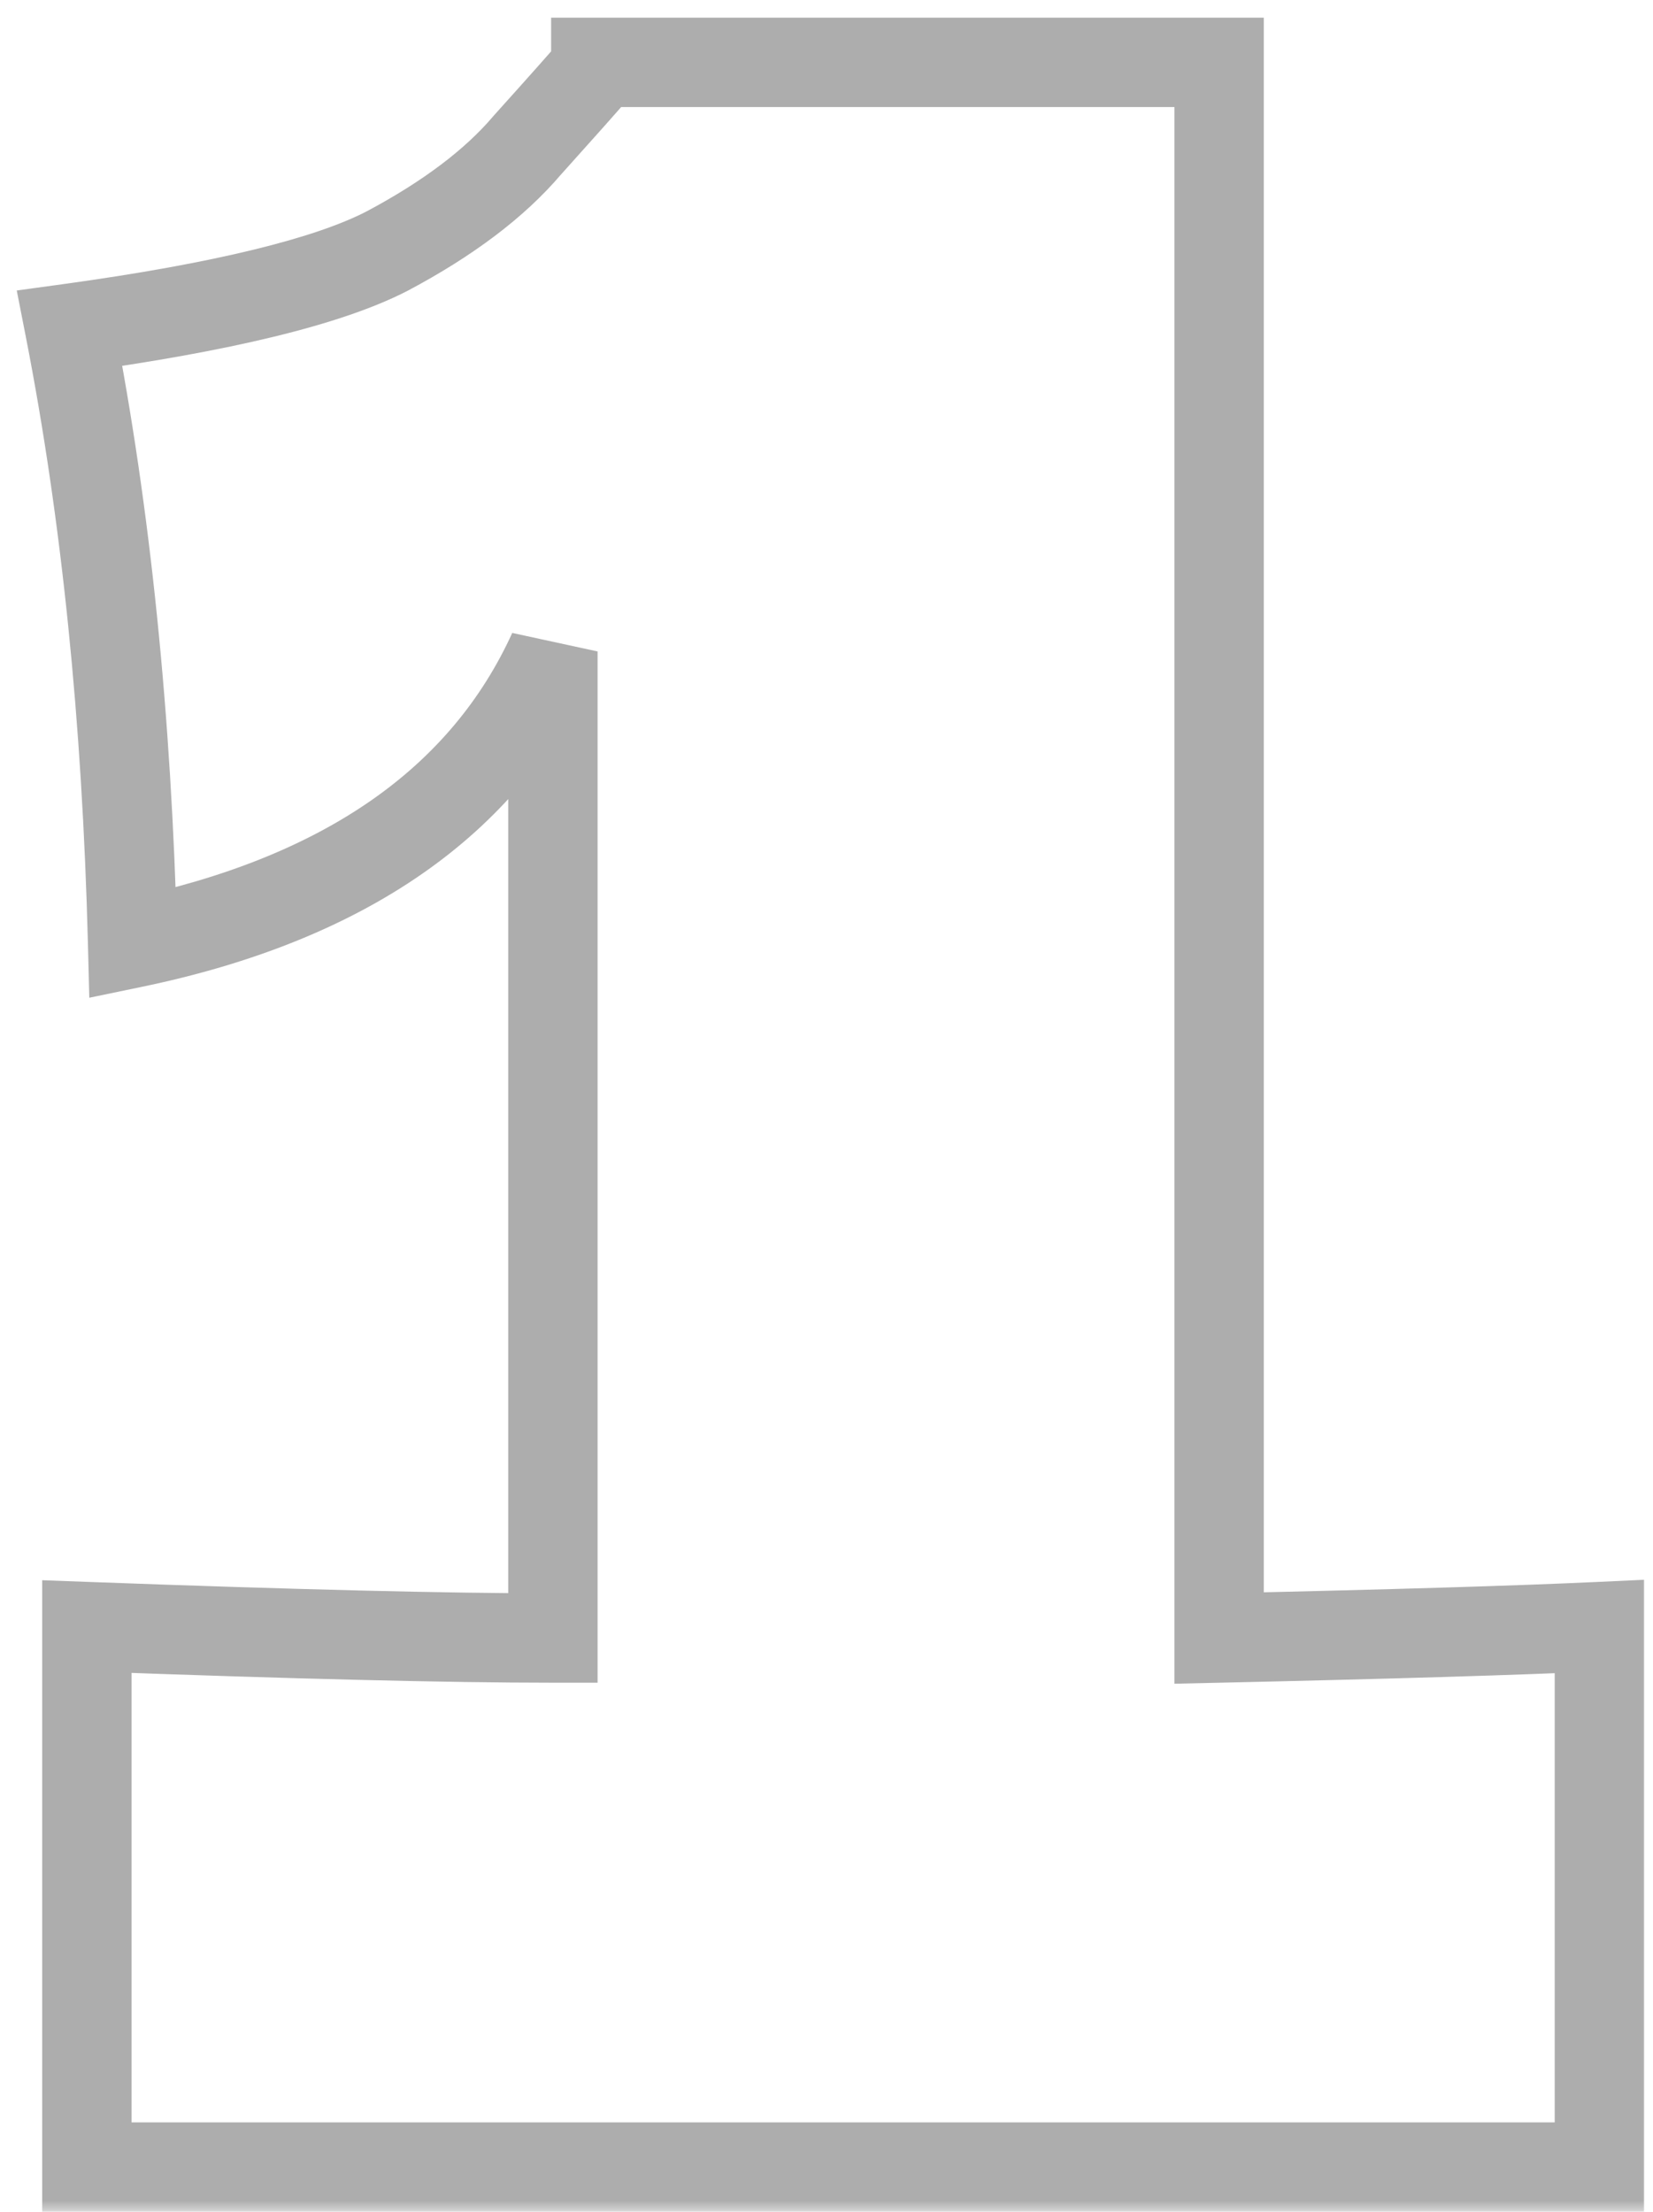 <svg width="74" height="99" viewBox="0 0 74 99" fill="none" xmlns="http://www.w3.org/2000/svg">
<mask id="path-1-outside-1_527_167" maskUnits="userSpaceOnUse" x="0" y="0" width="74" height="99" fill="black">
<rect fill="white" width="74" height="99"/>
<path d="M54.576 73.32C62.256 73.149 67.931 72.979 71.6 72.808V97H3.888V72.808C13.104 73.149 20.059 73.32 24.752 73.32V29.16C21.68 35.901 15.408 40.253 5.936 42.216C5.68 32.147 4.741 22.973 3.12 14.696C9.947 13.757 14.683 12.605 17.328 11.24C20.059 9.789 22.149 8.211 23.6 6.504C25.136 4.797 26.16 3.645 26.672 3.048V2.792H54.576V73.32Z"/>
</mask>
<path d="M54.576 73.32H52.576V75.365L54.62 75.32L54.576 73.32ZM71.6 72.808H73.6V70.713L71.507 70.81L71.6 72.808ZM71.6 97V99H73.6V97H71.6ZM3.888 97H1.888V99H3.888V97ZM3.888 72.808L3.962 70.809L1.888 70.733V72.808H3.888ZM24.752 73.32V75.32H26.752V73.32H24.752ZM24.752 29.16H26.752L22.932 28.331L24.752 29.16ZM5.936 42.216L3.937 42.267L3.997 44.66L6.342 44.174L5.936 42.216ZM3.12 14.696L2.848 12.715L0.75 13.003L1.157 15.08L3.12 14.696ZM17.328 11.24L18.245 13.017L18.256 13.012L18.266 13.006L17.328 11.24ZM23.6 6.504L22.113 5.166L22.095 5.187L22.076 5.209L23.6 6.504ZM26.672 3.048L28.191 4.35L28.672 3.788V3.048H26.672ZM26.672 2.792V0.792H24.672V2.792H26.672ZM54.576 2.792H56.576V0.792H54.576V2.792ZM54.62 75.32C62.303 75.149 67.998 74.978 71.693 74.806L71.507 70.81C67.863 70.98 62.209 71.15 54.532 71.32L54.62 75.32ZM69.6 72.808V97H73.6V72.808H69.6ZM71.6 95H3.888V99H71.6V95ZM5.888 97V72.808H1.888V97H5.888ZM3.814 74.807C13.036 75.148 20.02 75.32 24.752 75.32V71.32C20.097 71.32 13.172 71.15 3.962 70.809L3.814 74.807ZM26.752 73.32V29.16H22.752V73.32H26.752ZM22.932 28.331C20.202 34.321 14.587 38.381 5.53 40.258L6.342 44.174C16.229 42.126 23.158 37.481 26.572 29.989L22.932 28.331ZM7.935 42.165C7.677 32.005 6.729 22.718 5.083 14.312L1.157 15.08C2.753 23.229 3.683 32.289 3.937 42.267L7.935 42.165ZM3.392 16.677C10.226 15.738 15.267 14.554 18.245 13.017L16.411 9.463C14.098 10.656 9.667 11.777 2.848 12.715L3.392 16.677ZM18.266 13.006C21.141 11.479 23.46 9.757 25.124 7.799L22.076 5.209C20.839 6.665 18.976 8.1 16.39 9.474L18.266 13.006ZM25.087 7.842C26.62 6.138 27.66 4.968 28.191 4.35L25.154 1.746C24.66 2.322 23.652 3.457 22.113 5.166L25.087 7.842ZM28.672 3.048V2.792H24.672V3.048H28.672ZM26.672 4.792H54.576V0.792H26.672V4.792ZM52.576 2.792V73.32H56.576V2.792H52.576Z" fill="#ADADAD" mask="url(#path-1-outside-1_527_167)"/>
</svg>
